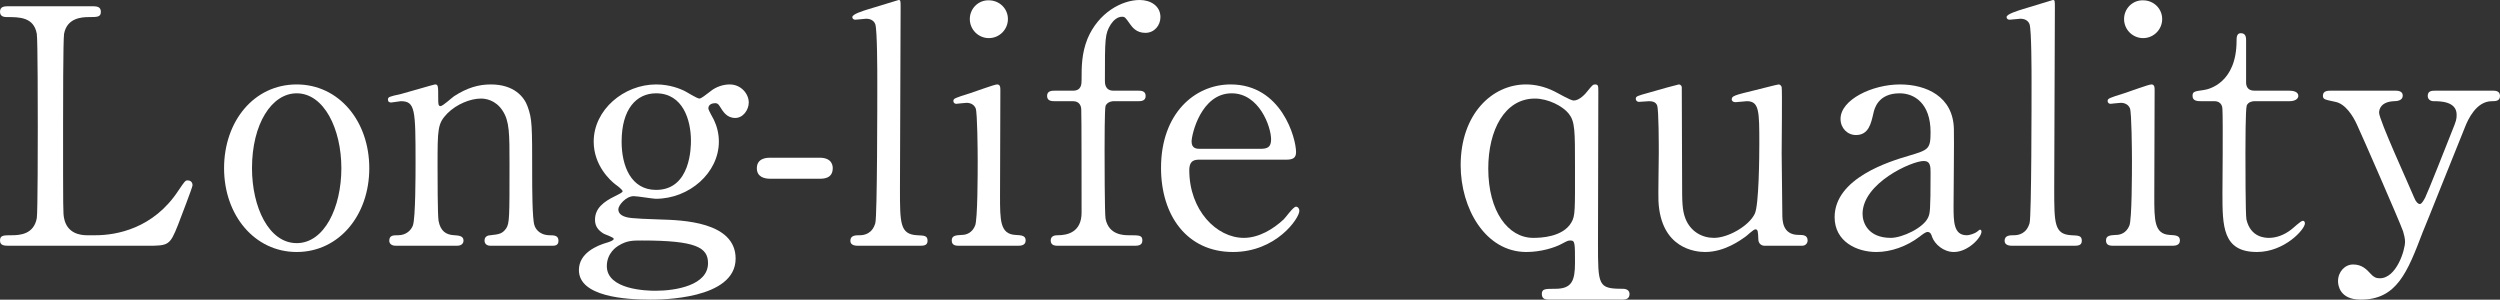 <?xml version="1.0" encoding="UTF-8"?><svg id="_レイヤー_2" xmlns="http://www.w3.org/2000/svg" viewBox="0 0 380.46 45.6"><rect x="0" y="0" width="380.46" height="45.6" fill="#333333" stroke="none"/><defs><style>.cls-1{fill:#fff;}</style></defs><g id="_台紙"><path class="cls-1" d="m14.55,35.8c3.15,0,8.8-1,12.6-6.8.95-1.4,1.05-1.55,1.4-1.55.3,0,.75.15.75.75,0,.3-1.9,5.2-2.2,6-1.25,3.15-1.45,3.2-4.7,3.2H1.45c-.75,0-1.45,0-1.45-.8s.55-.8,1.8-.8,3.35-.15,3.8-2.6c.15-.85.15-12.35.15-13.8,0-2,0-13.35-.15-14.25-.45-2.55-2.65-2.55-4.5-2.55-.35,0-1.1,0-1.1-.8,0-.85.7-.85,1.45-.85h12.4c.8,0,1.5,0,1.5.85,0,.8-.55.8-1.8.8-1.05,0-3.35.1-3.8,2.55-.15.9-.15,11.55-.15,13.9,0,13.3,0,13.35.15,14.15.45,2.35,2.5,2.6,3.45,2.6h1.35Z"/><path class="cls-1" d="m45.15,12.85c6.4,0,11.05,5.55,11.05,12.75s-4.65,12.75-11.05,12.75-11.05-5.6-11.05-12.75,4.55-12.75,11.05-12.75Zm0,24.15c4.2,0,6.8-5.4,6.8-11.4s-2.65-11.4-6.8-11.4c-3.8,0-6.8,4.65-6.8,11.4,0,5.9,2.55,11.4,6.8,11.4Z"/><path class="cls-1" d="m74.64,37.4c-.9,0-.9-.7-.9-.8,0-.7.65-.8.9-.8,1.3-.15,1.8-.2,2.4-1.05.5-.8.5-1.65.5-9.7,0-4.75,0-6.6-1.05-8.2-1.1-1.7-2.7-1.85-3.3-1.85-1.6,0-3.7.85-5.1,2.25-1.5,1.55-1.5,2.3-1.5,8.05,0,1.3,0,7.4.15,8.3.3,1.6,1.15,2.15,2.45,2.2.5.05,1.35.05,1.35.8,0,.1,0,.8-1,.8h-9.3c-1,0-1-.7-1-.75,0-.85.6-.85,1.35-.85,1.25,0,2-.8,2.25-1.5.4-1.15.4-7.8.4-9.55,0-8.1-.05-9.35-2.25-9.35-.2,0-1.25.2-1.45.2s-.5-.05-.5-.45.2-.45,2-.85c.8-.2,5-1.45,5.15-1.45.5,0,.5.2.5,2.2,0,.7,0,1.1.35,1.1s1.75-1.3,2.05-1.5c2-1.3,3.75-1.8,5.6-1.8,3.6,0,5.1,1.95,5.6,3.35.7,1.95.7,2.8.7,10.55,0,1.5,0,6.65.35,7.55.1.35.6,1.45,2.25,1.5.8,0,1.4.05,1.4.85,0,.75-.6.75-1,.75h-9.35Z"/><path class="cls-1" d="m104.1,13.8c.35.15,1.95,1.2,2.35,1.2.25,0,.95-.55,1.6-1.05.95-.8,2.1-1.1,3-1.1,1.75,0,2.9,1.45,2.9,2.75,0,1.1-.85,2.35-2.05,2.35-1.3,0-1.85-.95-2.35-1.75-.25-.45-.5-.5-.7-.5-.4,0-1.05.15-1.05.8,0,.25.7,1.45.85,1.75.45.95.75,2.05.75,3.3,0,4.75-4.5,8.7-9.6,8.7-.45,0-2.8-.4-3.35-.4-1.2,0-2.35,1.4-2.35,2s.45.9.8,1.05c.65.25.95.35,5.55.5,3.25.1,11.5.3,11.5,5.95,0,6.25-11.5,6.25-12.95,6.25-3.8,0-10.9-.45-10.9-4.5,0-2.6,2.75-3.75,4.35-4.2.3-.1.95-.3.95-.55s-1.3-.65-1.55-.8c-.8-.5-1.3-1.1-1.3-2.1,0-1.75,1.3-2.75,3.05-3.6.6-.3,1.15-.55,1.15-.75s-.75-.8-1.05-1c-.8-.6-3.35-2.9-3.35-6.55,0-4.85,4.6-8.7,9.5-8.7,2.15,0,3.7.7,4.25.95Zm-4.35,30.45c3.15,0,8-.85,8-4.2,0-2.4-1.85-3.45-10.05-3.45-1.45,0-2.3,0-3.6.8-.25.15-1.75,1.1-1.75,3.1,0,3.6,6.1,3.75,7.4,3.75Zm.1-15.35c5.3,0,5.3-6.6,5.3-7.5,0-3.1-1.2-7.2-5.3-7.2-3,0-5.25,2.4-5.25,7.35,0,3.75,1.45,7.35,5.25,7.35Z"/><path class="cls-1" d="m117.18,27.2c-.9,0-2-.3-2-1.6,0-1.6,1.65-1.6,2-1.6h7.55c2,0,2,1.35,2,1.6,0,1.6-1.45,1.6-2,1.6h-7.55Z"/><path class="cls-1" d="m130.61,37.4c-.3,0-1.2,0-1.2-.75,0-.85.8-.85,1.45-.85.7,0,1.9-.25,2.35-1.85.3-1.05.3-18.8.3-21.5,0-1.45,0-7.8-.3-8.75-.1-.3-.45-.85-1.4-.85-.2,0-1.35.15-1.65.15s-.45-.2-.45-.4c0-.45,1.65-.95,2.45-1.2.35-.1,4.55-1.4,4.6-1.4.3,0,.3.15.3,1.15,0,3.95-.1,23.2-.1,27.55,0,5.3,0,6.95,2.6,7.1,1.1.05,1.6.05,1.6.85,0,.75-.65.75-1.25.75h-9.3Z"/><path class="cls-1" d="m145.99,37.4c-.45,0-1.15,0-1.15-.8,0-.75.6-.8,1.55-.85.65,0,1.55-.3,2-1.4.4-.85.4-8.15.4-9.95,0-1.4-.05-7.2-.3-7.9-.25-.6-.8-.85-1.4-.85-.25,0-1.5.15-1.55.15-.2,0-.45-.1-.45-.45s.25-.45,2.5-1.15c.65-.2,3.75-1.35,4.15-1.35.5,0,.5.45.5.95,0,2.25-.05,13.5-.05,16.05,0,3.65,0,5.75,2.3,5.9,1,.05,1.6.1,1.6.85,0,.8-.85.8-1.2.8h-8.9Zm1.6-34.5c0-1.6,1.3-2.9,2.9-2.85,1.6,0,2.9,1.25,2.9,2.85s-1.3,2.9-2.9,2.9-2.9-1.3-2.9-2.9Z"/><path class="cls-1" d="m173.2,13.8c.4,0,1.15,0,1.15.8s-.75.8-1.15.8h-3.75c-.15,0-.9.05-1.2.7-.15.4-.15,5.75-.15,6.75,0,1.1,0,9.7.15,10.45.5,2.5,2.8,2.5,3.6,2.5,1.55,0,2,0,2,.8s-.75.8-1.25.8h-11.55c-.4,0-1.15,0-1.15-.8s.8-.8,1.1-.8c1.5,0,3.6-.5,3.6-3.45,0-2.1,0-15.5-.05-15.65,0-.55-.25-1.3-1.25-1.3h-2.75c-.45,0-1.2,0-1.2-.8s.75-.8,1.2-.8h2.75c1.3,0,1.3-1.05,1.3-1.65,0-2,0-4,.9-6.25,1.65-3.95,5.2-5.9,7.95-5.9,1.65,0,3.15.9,3.15,2.6,0,1.25-.9,2.4-2.3,2.4s-2-.9-2.3-1.3c-.75-1.05-.8-1.15-1.25-1.15-.7,0-1.3.55-1.7,1.15-.9,1.45-.9,2.1-.9,8.6,0,.35,0,1.5,1.3,1.5h3.75Z"/><path class="cls-1" d="m182.59,24.3c-.65,0-1.6,0-1.6,1.6,0,6.1,4.15,10.3,8.3,10.3,2.3,0,4.5-1.35,6.05-2.8.3-.25,1.45-1.95,1.9-1.95.25,0,.5.25.5.65,0,1.1-3.5,6.25-10.1,6.25-7,0-10.95-5.55-10.95-12.8,0-8.3,5.15-12.7,10.6-12.7,7.75,0,9.95,8.2,9.95,10.3,0,.9-.5,1.15-1.5,1.15h-13.15Zm9.2-1.65c1.1,0,1.65-.25,1.65-1.45,0-1.9-1.8-7-6-7-4.65,0-6.1,6.25-6.1,7.35s.85,1.1,1.3,1.1h9.15Z"/><path class="cls-1" d="m235.89,45.6c-.55,0-1.25,0-1.25-.85,0-.8.5-.8,2.05-.8,2.5,0,3-1.2,3-3.95,0-3.05,0-3.4-.7-3.4-.35,0-.45.05-1.3.5-1.1.6-3.2,1.25-5.4,1.25-6.25,0-10-6.65-10-13.2,0-7.75,4.75-12.3,9.95-12.3,1.3,0,2.8.3,4.3,1.05.45.2,2.45,1.4,2.95,1.4.85,0,1.75-.95,2.2-1.55.65-.8.75-.9,1.05-.9.5,0,.5.25.5,1.1,0,3.25-.05,19.35-.05,23,0,6.55,0,7,3.8,7,.55,0,1,.25,1,.8,0,.85-.75.85-1.25.85h-10.85Zm3.25-11.75c.6-1,.55-1.9.55-8.4,0-5.6,0-6.95-.95-8.15-.9-1.15-3.15-2.3-5.15-2.3-4.6,0-7.1,4.8-7.1,10.65,0,6.5,3,10.55,6.85,10.55,1.1,0,4.5-.1,5.8-2.35Z"/><path class="cls-1" d="m268.54,37.4c-.55,0-.95-.4-.95-1-.05-1.15-.05-1.5-.45-1.5-.3,0-1.3,1-1.55,1.15-.65.45-3.1,2.3-6.1,2.3-1.45,0-6.75-.5-7.1-7.75-.05-1.05.05-6.15.05-7.3s0-6.6-.25-7.25c-.2-.55-.75-.65-1.25-.65-.2,0-1.25.1-1.5.1-.35,0-.5-.25-.5-.45,0-.4.2-.45,2-.95,1.5-.45,4.45-1.25,4.55-1.25.15,0,.4.1.45.4,0,.05.05,13,.05,14.45,0,2.95,0,4.25.5,5.55.8,2.05,2.6,2.95,4.35,2.95,2.15,0,5.3-1.8,6.2-3.65.65-1.25.7-8.9.7-10.65,0-4.95,0-6.5-1.9-6.5-.25,0-1.45.15-1.7.15-.5,0-.6-.3-.6-.4,0-.55.35-.65,3.65-1.45.85-.2,3.3-.85,3.5-.85s.4.2.45.4c.1.4,0,8.5,0,10.1,0,1.3.1,7.7.1,9.15,0,1.05,0,3.25,2.5,3.25.6,0,1.35,0,1.35.85,0,.35-.25.8-.85.8h-5.7Z"/><path class="cls-1" d="m297.35,19.65c.05,1.7-.05,9.85-.05,11.7,0,2.35,0,4.45,2,4.45.5,0,1.3-.3,1.6-.55.05-.05.35-.3.4-.3.1,0,.25.05.25.3,0,.9-2.05,3.1-4.2,3.1-1.6,0-2.9-1.2-3.3-2.25-.1-.35-.25-.8-.7-.8-.3,0-.75.35-1.2.7-1.95,1.5-4.4,2.35-6.6,2.35-3,0-6.35-1.6-6.35-5.3,0-5.95,8.4-8.5,11.3-9.35,3-.9,3.3-1,3.3-3.6,0-4.3-2.4-5.9-4.7-5.9-3.3,0-3.85,2.35-4,3.05-.35,1.5-.7,3.3-2.65,3.3-1.3,0-2.35-1.05-2.35-2.45,0-2.95,4.85-5.25,9.05-5.25,3.95,0,8.1,1.8,8.2,6.8Zm-3.9,13.4c.25-.6.35-.8.35-6.7,0-1,0-1.85-1.05-1.85-1.8,0-9.3,3.35-9.3,8.05,0,1.35.85,3.65,4.3,3.65,1.7,0,5-1.5,5.7-3.15Z"/><path class="cls-1" d="m306.27,37.4c-.3,0-1.2,0-1.2-.75,0-.85.8-.85,1.45-.85.7,0,1.9-.25,2.35-1.85.3-1.05.3-18.8.3-21.5,0-1.45,0-7.8-.3-8.75-.1-.3-.45-.85-1.4-.85-.2,0-1.35.15-1.65.15s-.45-.2-.45-.4c0-.45,1.65-.95,2.45-1.2.35-.1,4.55-1.4,4.6-1.4.3,0,.3.15.3,1.15,0,3.95-.1,23.2-.1,27.55,0,5.3,0,6.95,2.6,7.1,1.1.05,1.6.05,1.6.85,0,.75-.65.75-1.25.75h-9.3Z"/><path class="cls-1" d="m321.65,37.4c-.45,0-1.15,0-1.15-.8,0-.75.6-.8,1.55-.85.65,0,1.55-.3,2-1.4.4-.85.4-8.15.4-9.95,0-1.4-.05-7.2-.3-7.9-.25-.6-.8-.85-1.4-.85-.25,0-1.5.15-1.55.15-.2,0-.45-.1-.45-.45s.25-.45,2.5-1.15c.65-.2,3.75-1.35,4.15-1.35.5,0,.5.45.5.95,0,2.25-.05,13.5-.05,16.05,0,3.65,0,5.75,2.3,5.9,1,.05,1.6.1,1.6.85,0,.8-.85.8-1.2.8h-8.9Zm1.6-34.5c0-1.6,1.3-2.9,2.9-2.85,1.6,0,2.9,1.25,2.9,2.85s-1.3,2.9-2.9,2.9-2.9-1.3-2.9-2.9Z"/><path class="cls-1" d="m335.02,15.4c-.55,0-1.35,0-1.35-.8,0-.65.25-.7,1.7-.9.8-.1,5-1.1,5-7.5,0-.45,0-1.15.65-1.15.8,0,.8.75.8,1.05v6.45c0,.45.15,1.25,1.25,1.25h5.3c.5,0,1.4.1,1.4.8,0,.3-.3.8-1.35.8h-5.35c-.15,0-.9.05-1.15.65-.2.55-.2,6.15-.2,7.15,0,1.5,0,9.5.15,10.2.65,2.8,2.95,2.8,3.45,2.8,1.05,0,2.25-.4,3.35-1.25.3-.2,1.45-1.35,1.8-1.35.2,0,.3.2.3.4,0,.9-3.1,4.35-7.3,4.35-5.25,0-5.25-3.95-5.25-9,0-.15.1-11,0-12.7,0-.25-.05-1.25-1.25-1.25h-1.95Z"/><path class="cls-1" d="m364.61,13.8c.95,0,1.05.5,1.05.75,0,.75-.85.85-1.35.85-2,.1-2.25,1.25-2.25,1.75,0,1.1,4.5,10.9,5.35,12.95.25.65.6.95.85.95.3,0,.6-.6.8-.95.45-.9,3.25-8,4.1-10.15.65-1.6.7-1.8.7-2.5,0-2.05-2.55-2.05-3.5-2.05-.5,0-.9-.3-.9-.8,0-.8.65-.8,1.2-.8h8.7c.35,0,1.1,0,1.1.8s-.7.8-1.25.8c-2.4,0-3.65,2.9-4,3.75-.35.8-6.3,15.75-6.5,16.15-2.35,6.15-3.95,10.3-9.45,10.3-3.2,0-3.45-2.2-3.45-2.8,0-1.45,1.05-2.55,2.3-2.55,1.35,0,2.05.75,2.65,1.4.45.5.8.7,1.4.7,2.55,0,3.85-4.3,3.85-5.55,0-.5-.15-1.1-.3-1.6-.5-1.45-6.45-15.05-7.05-16.3-.55-1.2-1.7-3.1-3.25-3.4-1.6-.35-1.9-.35-1.9-.95,0-.75.8-.75,1.2-.75h9.9Z"/></g></svg>